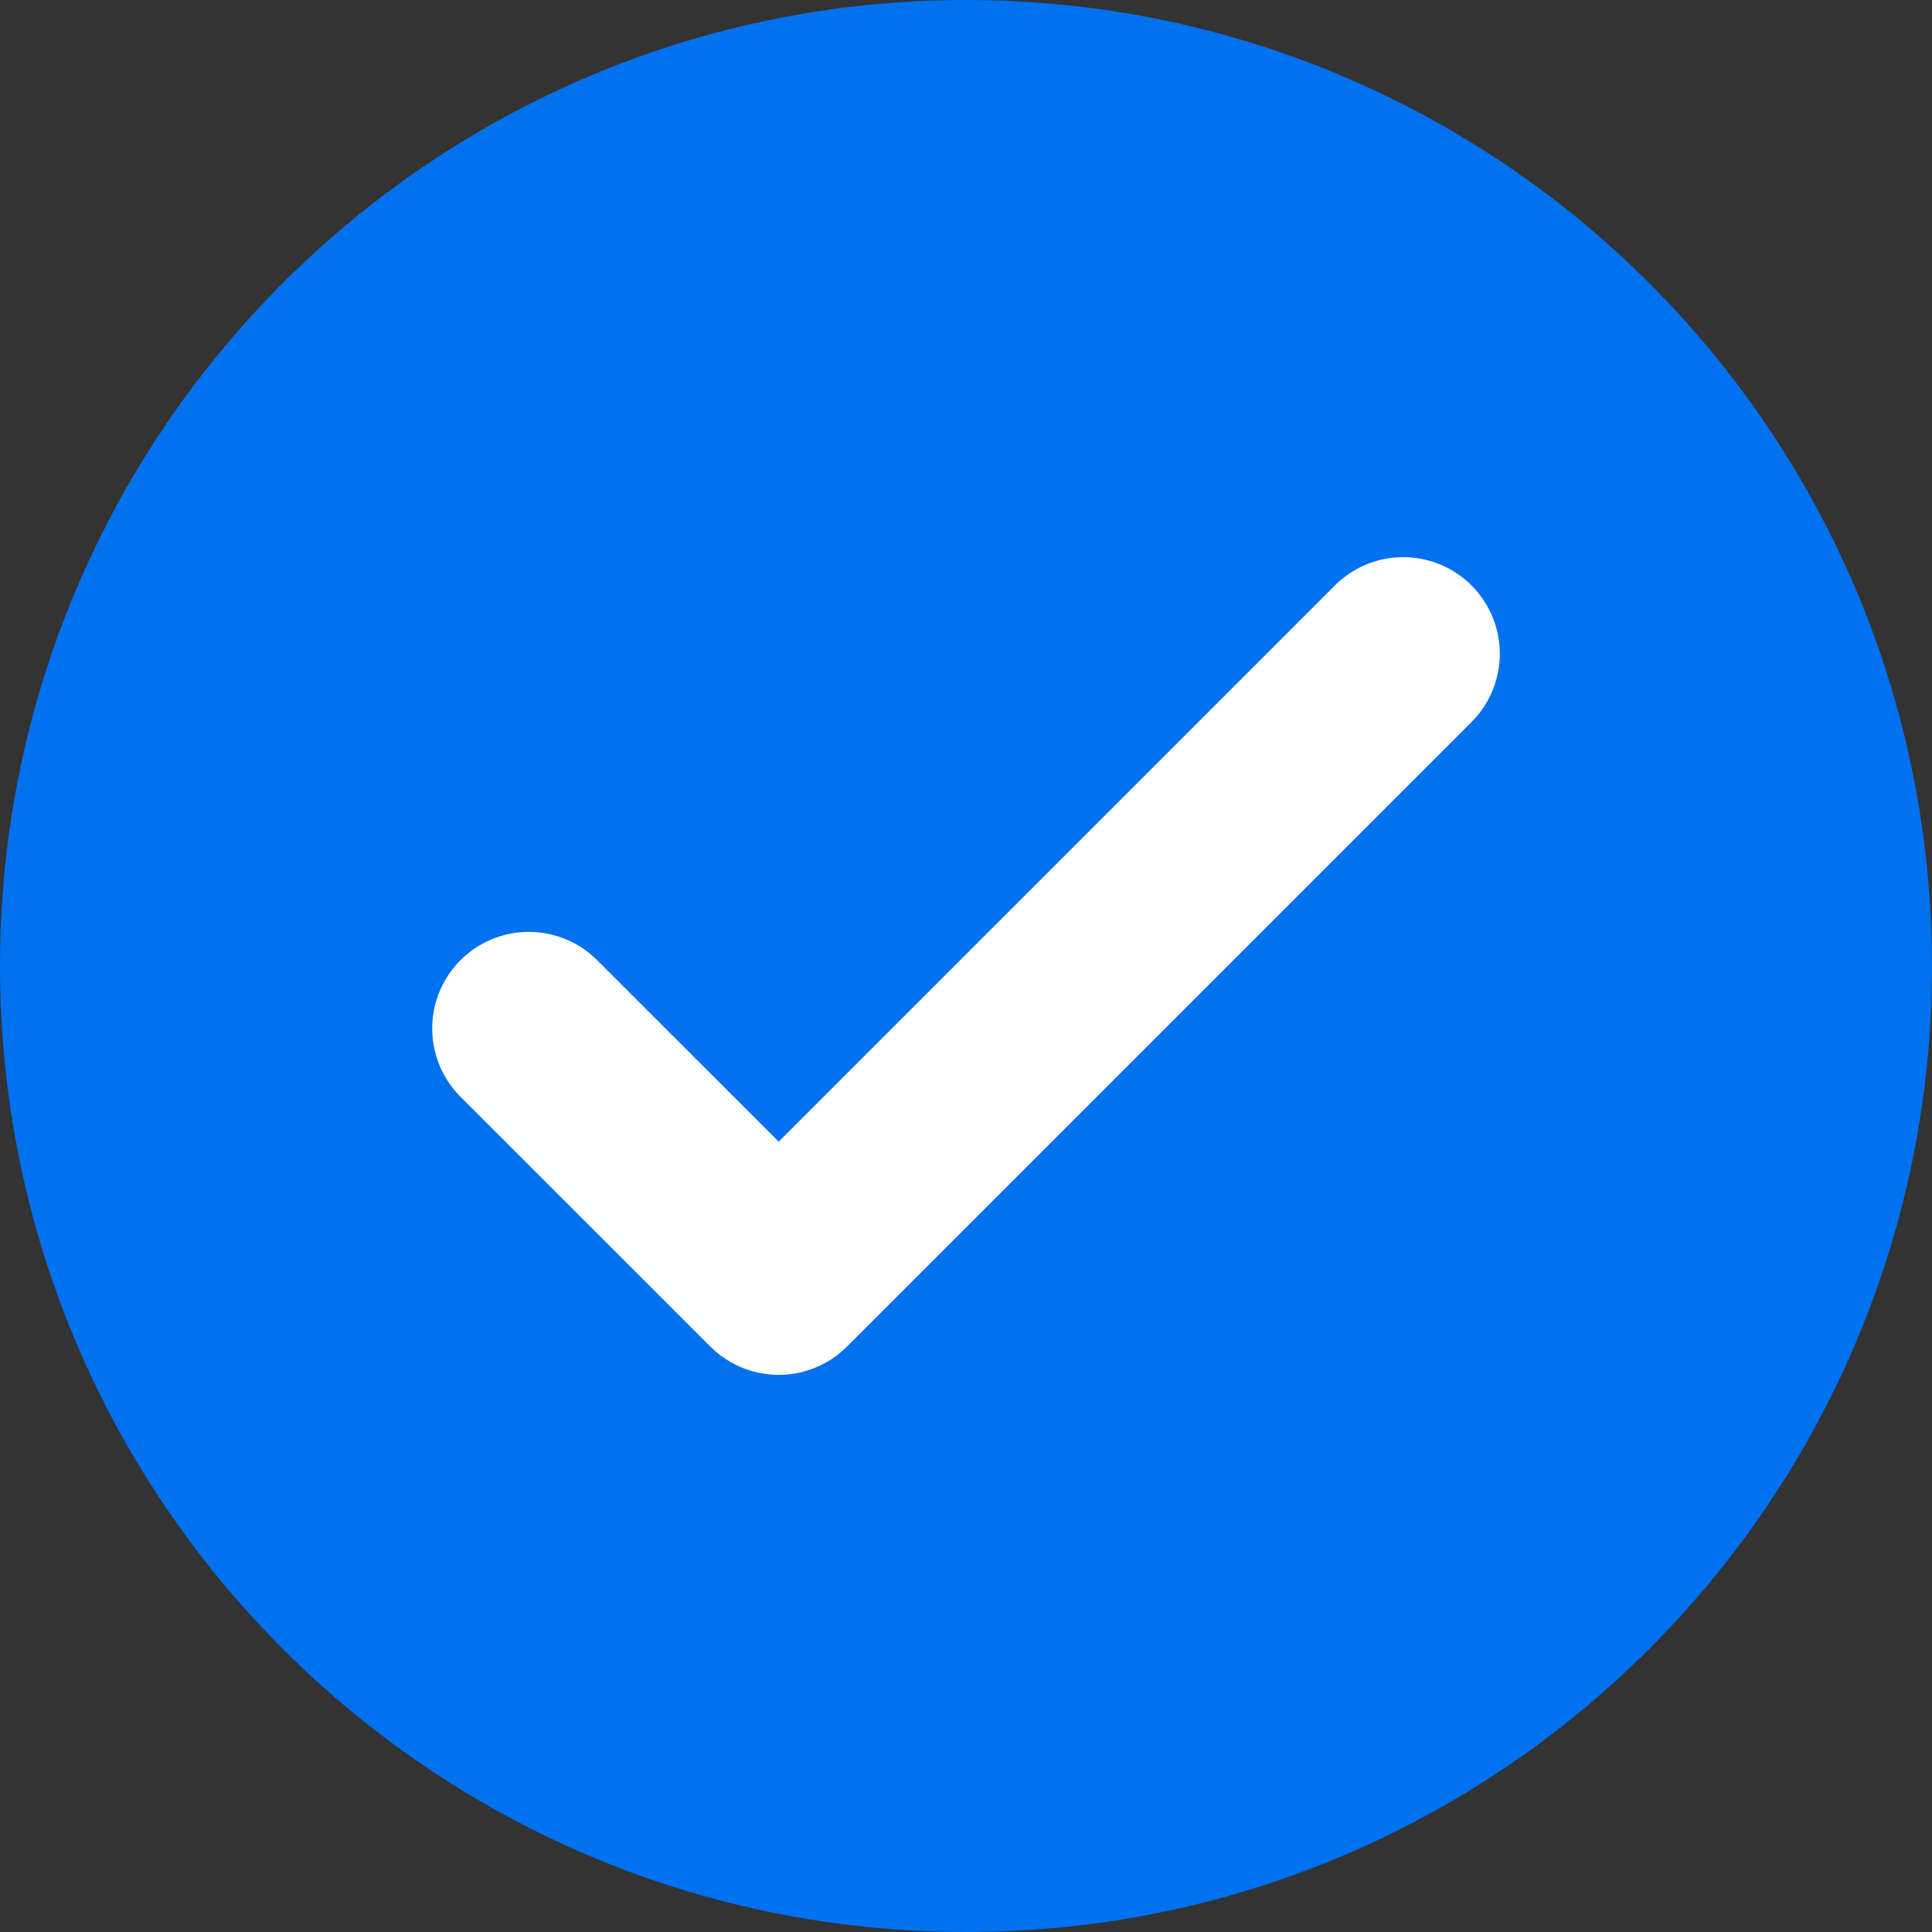 <svg width="24" height="24" viewBox="0 0 24 24" fill="none" xmlns="http://www.w3.org/2000/svg">
<rect x="0" y="0" width="24" height="24" fill="#333333" stroke="none"/>
<path d="M12 24C18.628 24 24 18.628 24 12C24 5.372 18.628 0 12 0C5.372 0 0 5.372 0 12C0 18.628 5.372 24 12 24Z" fill="#0071EF"/>
<path d="M6.569 12.776L9.673 15.879L17.431 8.121" stroke="white" stroke-width="2.4" stroke-linecap="round" stroke-linejoin="round"/>
</svg>
